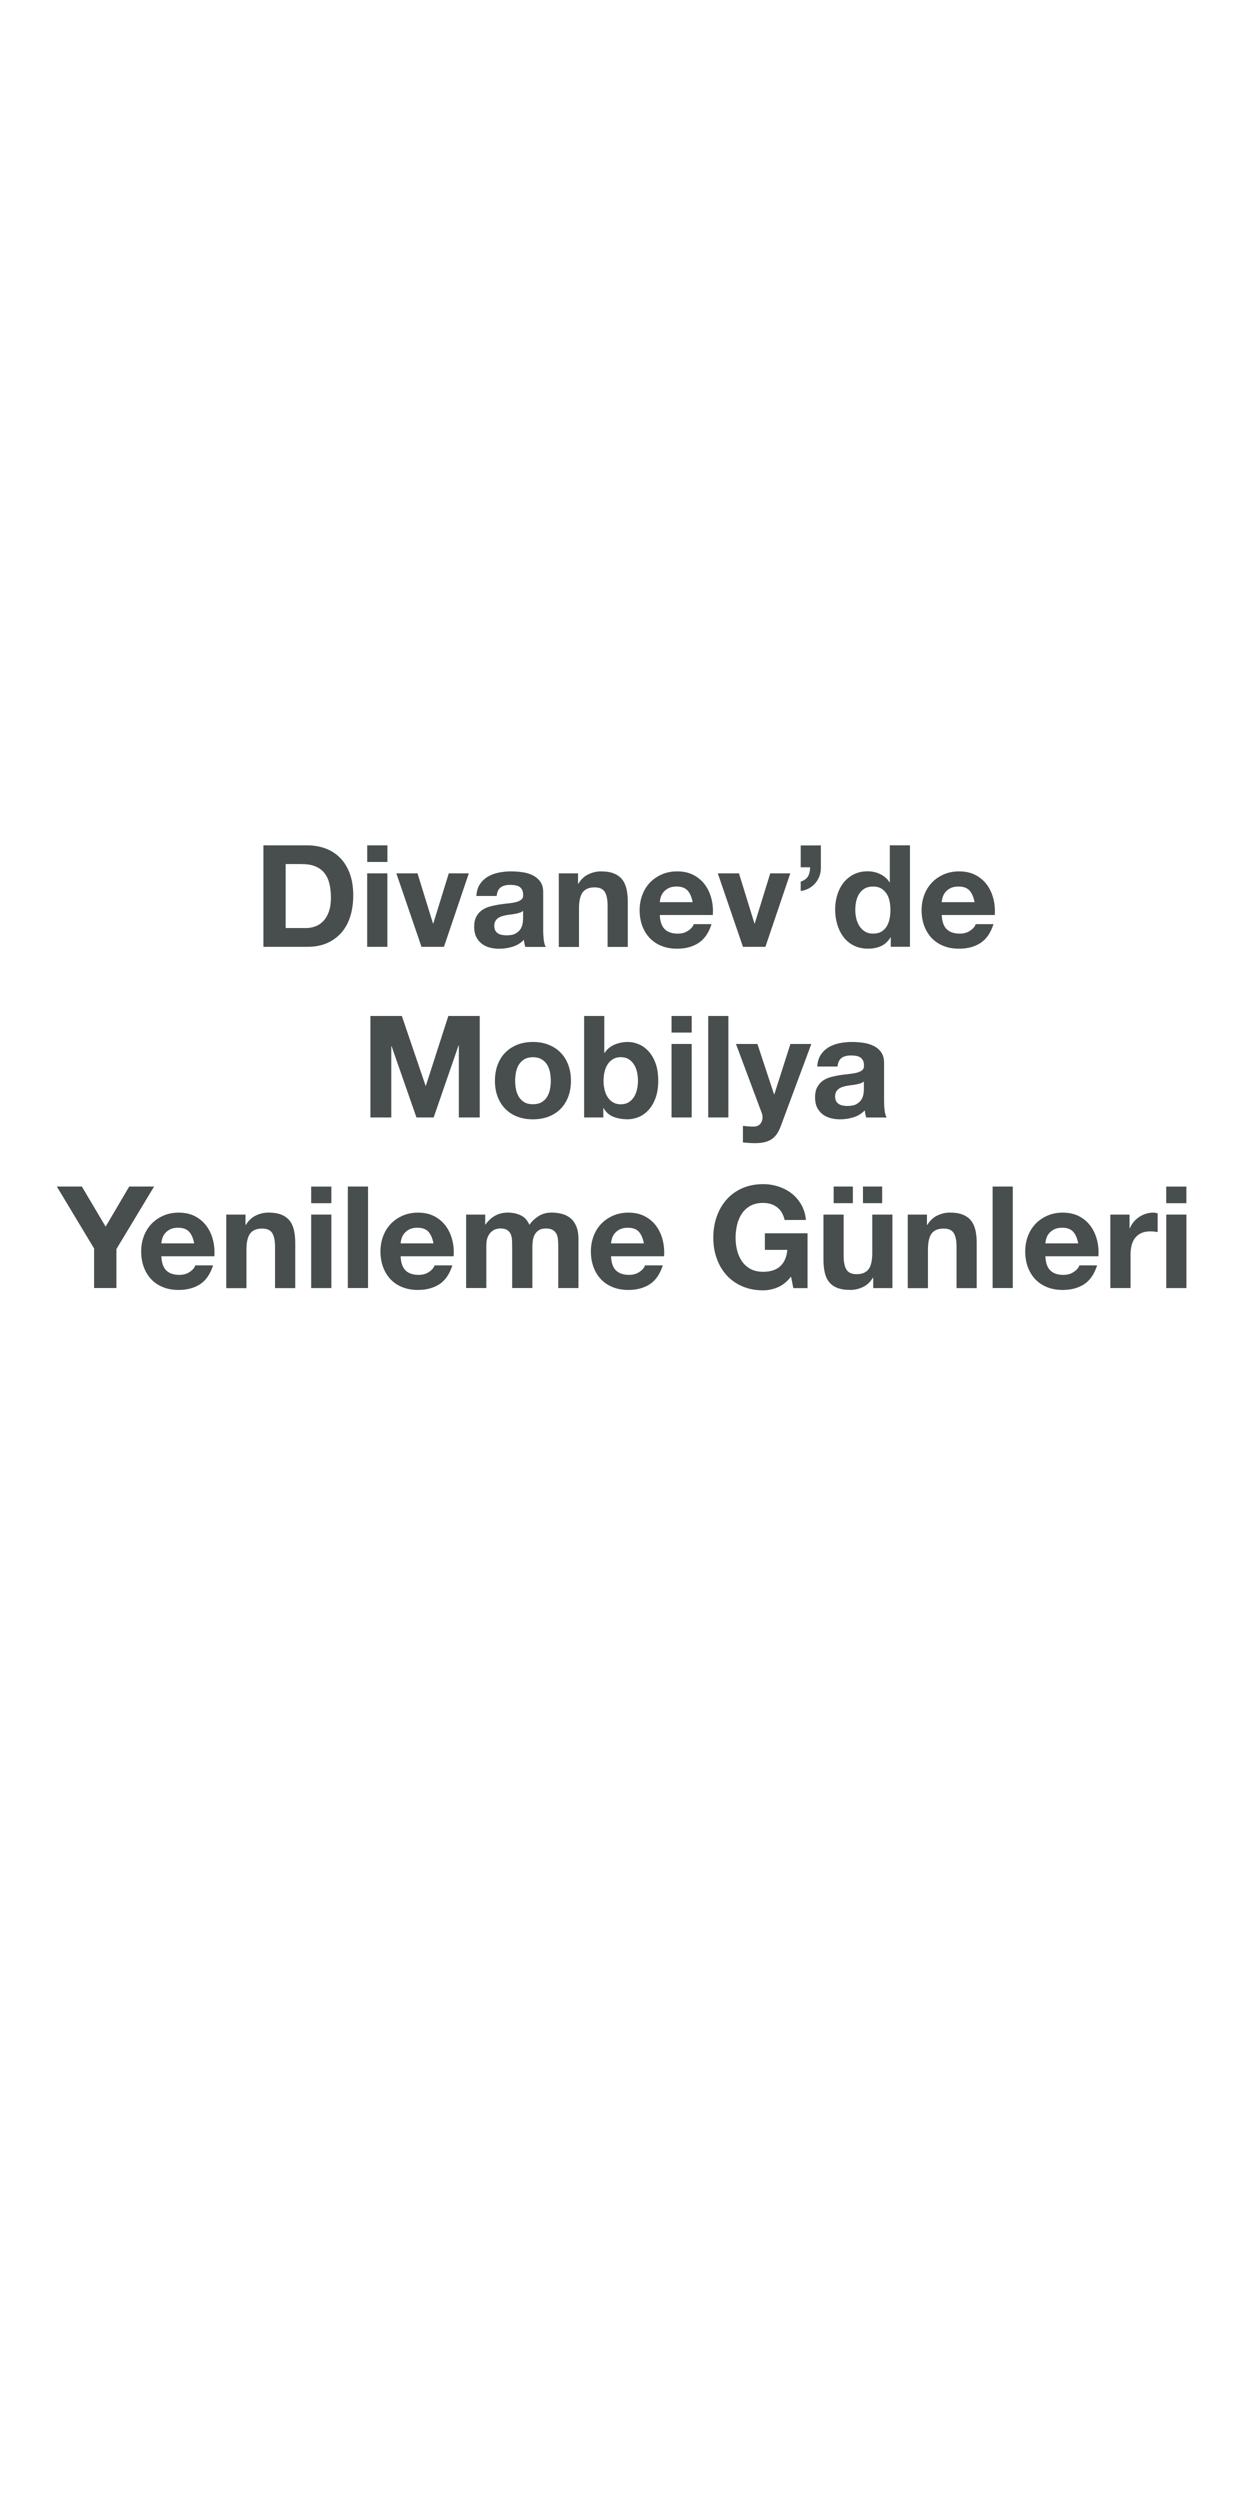 <?xml version="1.0" encoding="utf-8"?>
<!-- Generator: Adobe Illustrator 27.0.1, SVG Export Plug-In . SVG Version: 6.00 Build 0)  -->
<svg version="1.1" id="Layer_1" xmlns="http://www.w3.org/2000/svg" xmlns:xlink="http://www.w3.org/1999/xlink" x="0px" y="0px"
	 viewBox="0 0 300 600" style="enable-background:new 0 0 300 600;" xml:space="preserve">
<style type="text/css">
	.st0{fill:#484E4E;}
</style>
<g id="kapak_00000151517300806239050690000002564538991587792523_">
	<g>
		<path class="st0" d="M73.73,202.88c1.57,0,3.03,0.25,4.38,0.75c1.35,0.5,2.52,1.25,3.51,2.25c0.99,1,1.76,2.25,2.32,3.75
			c0.56,1.5,0.84,3.26,0.84,5.29c0,1.77-0.23,3.41-0.68,4.91c-0.46,1.5-1.14,2.8-2.06,3.89s-2.07,1.95-3.45,2.58
			c-1.38,0.63-3,0.94-4.86,0.94H63.22v-24.36H73.73z M73.35,222.74c0.77,0,1.52-0.12,2.25-0.38c0.73-0.25,1.38-0.67,1.95-1.25
			c0.57-0.58,1.02-1.34,1.36-2.27c0.34-0.93,0.51-2.07,0.51-3.41c0-1.23-0.12-2.34-0.36-3.33c-0.24-0.99-0.63-1.84-1.18-2.54
			c-0.55-0.71-1.27-1.25-2.17-1.62c-0.9-0.38-2.01-0.56-3.33-0.56h-3.82v15.35H73.35z"/>
		<path class="st0" d="M88.13,206.87v-3.99h4.85v3.99H88.13z M92.97,209.6v17.64h-4.85V209.6H92.97z"/>
		<path class="st0" d="M101.16,227.24l-6.04-17.64h5.08l3.72,12.04h0.07l3.72-12.04h4.81l-5.97,17.64H101.16z"/>
		<path class="st0" d="M114.33,215.03c0.07-1.14,0.35-2.08,0.85-2.83c0.5-0.75,1.14-1.35,1.91-1.81c0.77-0.45,1.64-0.78,2.61-0.97
			c0.97-0.19,1.94-0.29,2.92-0.29c0.89,0,1.79,0.06,2.7,0.19c0.91,0.12,1.74,0.37,2.49,0.73c0.75,0.36,1.36,0.87,1.84,1.52
			c0.48,0.65,0.72,1.51,0.72,2.58v9.18c0,0.8,0.05,1.56,0.14,2.29c0.09,0.73,0.25,1.27,0.48,1.64h-4.91
			c-0.09-0.27-0.17-0.55-0.22-0.84c-0.06-0.28-0.1-0.57-0.12-0.87c-0.77,0.8-1.68,1.35-2.73,1.67c-1.05,0.32-2.12,0.48-3.21,0.48
			c-0.84,0-1.63-0.1-2.35-0.31c-0.73-0.21-1.37-0.52-1.91-0.96s-0.97-0.98-1.28-1.64c-0.31-0.66-0.46-1.44-0.46-2.35
			c0-1,0.18-1.83,0.53-2.47s0.81-1.17,1.37-1.55c0.56-0.39,1.19-0.68,1.91-0.87c0.72-0.19,1.44-0.35,2.17-0.46
			c0.73-0.11,1.44-0.2,2.15-0.27s1.33-0.17,1.88-0.31c0.55-0.14,0.98-0.34,1.3-0.6c0.32-0.26,0.47-0.64,0.44-1.14
			c0-0.52-0.09-0.94-0.26-1.25c-0.17-0.31-0.4-0.55-0.68-0.72c-0.28-0.17-0.61-0.28-0.99-0.34c-0.38-0.06-0.78-0.09-1.21-0.09
			c-0.96,0-1.71,0.2-2.25,0.61c-0.55,0.41-0.86,1.09-0.96,2.05H114.33z M125.53,218.61c-0.2,0.18-0.46,0.32-0.77,0.43
			c-0.31,0.1-0.64,0.19-0.99,0.26c-0.35,0.07-0.72,0.13-1.11,0.17c-0.39,0.05-0.77,0.1-1.16,0.17c-0.36,0.07-0.72,0.16-1.08,0.27
			c-0.35,0.11-0.66,0.27-0.92,0.46c-0.26,0.19-0.47,0.44-0.63,0.73c-0.16,0.3-0.24,0.67-0.24,1.13c0,0.43,0.08,0.8,0.24,1.09
			c0.16,0.3,0.38,0.53,0.65,0.7c0.27,0.17,0.59,0.29,0.96,0.36c0.36,0.07,0.74,0.1,1.13,0.1c0.96,0,1.69-0.16,2.22-0.48
			c0.52-0.32,0.91-0.7,1.16-1.14c0.25-0.44,0.4-0.89,0.46-1.35c0.06-0.46,0.09-0.82,0.09-1.09V218.61z"/>
		<path class="st0" d="M138.73,209.6v2.46h0.1c0.61-1.02,1.41-1.77,2.39-2.23c0.98-0.47,1.98-0.7,3-0.7c1.3,0,2.36,0.18,3.19,0.53
			c0.83,0.35,1.48,0.84,1.96,1.47c0.48,0.63,0.81,1.39,1.01,2.29c0.19,0.9,0.29,1.89,0.29,2.99v10.85h-4.85v-9.96
			c0-1.46-0.23-2.54-0.68-3.26c-0.46-0.72-1.26-1.07-2.42-1.07c-1.32,0-2.27,0.39-2.87,1.18c-0.59,0.78-0.89,2.08-0.89,3.87v9.25
			h-4.85V209.6H138.73z"/>
		<path class="st0" d="M159.54,223.01c0.73,0.71,1.77,1.06,3.14,1.06c0.98,0,1.82-0.24,2.52-0.73c0.71-0.49,1.14-1.01,1.3-1.55h4.27
			c-0.68,2.12-1.73,3.63-3.14,4.54c-1.41,0.91-3.12,1.36-5.12,1.36c-1.39,0-2.64-0.22-3.75-0.67c-1.11-0.44-2.06-1.08-2.83-1.89
			s-1.37-1.8-1.79-2.93c-0.42-1.14-0.63-2.39-0.63-3.75c0-1.32,0.22-2.55,0.65-3.69c0.43-1.14,1.05-2.12,1.84-2.95
			c0.8-0.83,1.75-1.48,2.85-1.96c1.1-0.48,2.33-0.72,3.67-0.72c1.5,0,2.81,0.29,3.92,0.87c1.11,0.58,2.03,1.36,2.75,2.34
			c0.72,0.98,1.23,2.09,1.55,3.34c0.32,1.25,0.43,2.56,0.34,3.92h-12.73C158.42,221.17,158.82,222.31,159.54,223.01z M165.02,213.73
			c-0.58-0.64-1.46-0.96-2.64-0.96c-0.77,0-1.42,0.13-1.93,0.39c-0.51,0.26-0.92,0.59-1.23,0.97c-0.31,0.39-0.52,0.8-0.65,1.23
			s-0.2,0.82-0.22,1.16h7.88C166,215.3,165.6,214.37,165.02,213.73z"/>
		<path class="st0" d="M178.31,227.24l-6.04-17.64h5.08l3.72,12.04h0.07l3.72-12.04h4.81l-5.97,17.64H178.31z"/>
		<path class="st0" d="M197.01,202.88v5.22c0.02,0.75-0.09,1.46-0.32,2.12c-0.24,0.66-0.58,1.24-1.01,1.74
			c-0.43,0.5-0.95,0.92-1.55,1.25c-0.6,0.33-1.26,0.54-1.96,0.63v-2.25c0.86-0.3,1.46-0.73,1.77-1.31c0.32-0.58,0.48-1.29,0.48-2.13
			h-2.25v-5.25H197.01z"/>
		<path class="st0" d="M213.7,224.99c-0.57,0.96-1.31,1.64-2.23,2.06c-0.92,0.42-1.96,0.63-3.12,0.63c-1.32,0-2.48-0.26-3.48-0.77
			c-1-0.51-1.83-1.21-2.47-2.08c-0.65-0.88-1.14-1.88-1.47-3.02c-0.33-1.14-0.5-2.32-0.5-3.55c0-1.18,0.17-2.33,0.5-3.43
			c0.33-1.1,0.82-2.08,1.47-2.92c0.65-0.84,1.46-1.52,2.44-2.03c0.98-0.51,2.12-0.77,3.41-0.77c1.05,0,2.04,0.22,2.99,0.67
			c0.94,0.44,1.69,1.1,2.24,1.96h0.07v-8.87h4.84v24.36h-4.61v-2.25H213.7z M213.49,216.27c-0.14-0.67-0.37-1.26-0.7-1.77
			s-0.76-0.93-1.28-1.25c-0.52-0.32-1.18-0.48-1.98-0.48c-0.8,0-1.47,0.16-2.01,0.48c-0.55,0.32-0.98,0.74-1.31,1.26
			c-0.33,0.52-0.57,1.12-0.72,1.79c-0.15,0.67-0.22,1.37-0.22,2.1c0,0.68,0.08,1.37,0.24,2.05c0.16,0.68,0.42,1.29,0.77,1.83
			c0.35,0.53,0.8,0.97,1.33,1.3c0.53,0.33,1.18,0.49,1.93,0.49c0.8,0,1.46-0.16,2-0.48c0.53-0.32,0.96-0.75,1.28-1.28
			c0.32-0.53,0.55-1.14,0.68-1.83c0.14-0.68,0.2-1.39,0.2-2.12C213.7,217.64,213.63,216.94,213.49,216.27z"/>
		<path class="st0" d="M227.21,223.01c0.73,0.71,1.77,1.06,3.14,1.06c0.98,0,1.82-0.24,2.52-0.73c0.71-0.49,1.14-1.01,1.3-1.55h4.27
			c-0.68,2.12-1.73,3.63-3.14,4.54c-1.41,0.91-3.12,1.36-5.12,1.36c-1.39,0-2.64-0.22-3.75-0.67c-1.11-0.44-2.06-1.08-2.83-1.89
			s-1.37-1.8-1.79-2.93c-0.42-1.14-0.63-2.39-0.63-3.75c0-1.32,0.22-2.55,0.65-3.69c0.43-1.14,1.05-2.12,1.84-2.95
			c0.8-0.83,1.75-1.48,2.85-1.96c1.1-0.48,2.33-0.72,3.67-0.72c1.5,0,2.81,0.29,3.92,0.87c1.11,0.58,2.03,1.36,2.75,2.34
			c0.72,0.98,1.23,2.09,1.55,3.34c0.32,1.25,0.43,2.56,0.34,3.92h-12.73C226.08,221.17,226.48,222.31,227.21,223.01z M232.68,213.73
			c-0.58-0.64-1.46-0.96-2.64-0.96c-0.77,0-1.42,0.13-1.93,0.39c-0.51,0.26-0.92,0.59-1.23,0.97c-0.31,0.39-0.52,0.8-0.65,1.23
			s-0.2,0.82-0.22,1.16h7.88C233.67,215.3,233.26,214.37,232.68,213.73z"/>
		<path class="st0" d="M96.44,243.83l5.7,16.75h0.07l5.39-16.75h7.54v24.36h-5.02v-17.27h-0.07l-5.97,17.27h-4.13l-5.97-17.1h-0.07
			v17.1H88.9v-24.36H96.44z"/>
		<path class="st0" d="M119.43,255.55c0.43-1.15,1.05-2.13,1.84-2.93c0.8-0.81,1.75-1.43,2.87-1.88c1.11-0.44,2.37-0.67,3.75-0.67
			c1.39,0,2.64,0.22,3.77,0.67s2.09,1.07,2.88,1.88s1.41,1.79,1.84,2.93c0.43,1.15,0.65,2.43,0.65,3.84c0,1.41-0.22,2.68-0.65,3.82
			c-0.43,1.14-1.05,2.11-1.84,2.92c-0.8,0.81-1.76,1.43-2.88,1.86c-1.13,0.43-2.38,0.65-3.77,0.65c-1.39,0-2.64-0.22-3.75-0.65
			c-1.11-0.43-2.07-1.05-2.87-1.86c-0.8-0.81-1.41-1.78-1.84-2.92c-0.43-1.14-0.65-2.41-0.65-3.82
			C118.79,257.98,119,256.7,119.43,255.55z M123.84,261.45c0.14,0.67,0.37,1.27,0.7,1.81c0.33,0.53,0.77,0.96,1.31,1.28
			c0.55,0.32,1.23,0.48,2.05,0.48s1.51-0.16,2.06-0.48c0.56-0.32,1-0.75,1.33-1.28c0.33-0.53,0.56-1.14,0.7-1.81
			c0.14-0.67,0.2-1.36,0.2-2.06c0-0.7-0.07-1.4-0.2-2.08c-0.14-0.68-0.37-1.28-0.7-1.81c-0.33-0.52-0.77-0.95-1.33-1.28
			c-0.56-0.33-1.25-0.49-2.06-0.49s-1.5,0.17-2.05,0.49c-0.55,0.33-0.98,0.76-1.31,1.28c-0.33,0.52-0.56,1.13-0.7,1.81
			c-0.14,0.68-0.2,1.38-0.2,2.08C123.63,260.09,123.7,260.78,123.84,261.45z"/>
		<path class="st0" d="M145.03,243.83v8.87h0.07c0.59-0.91,1.39-1.57,2.41-2c1.01-0.42,2.06-0.63,3.16-0.63
			c0.89,0,1.76,0.18,2.63,0.55c0.86,0.36,1.64,0.92,2.34,1.67c0.69,0.75,1.26,1.71,1.69,2.88c0.43,1.17,0.65,2.56,0.65,4.18
			c0,1.62-0.22,3.01-0.65,4.18c-0.43,1.17-1,2.13-1.69,2.88c-0.69,0.75-1.47,1.31-2.34,1.67c-0.86,0.36-1.74,0.55-2.63,0.55
			c-1.3,0-2.46-0.2-3.48-0.61c-1.02-0.41-1.8-1.1-2.32-2.08h-0.07v2.25h-4.61v-24.36H145.03z M152.87,257.24
			c-0.16-0.68-0.41-1.29-0.75-1.81c-0.34-0.52-0.77-0.94-1.28-1.25s-1.13-0.46-1.86-0.46c-0.71,0-1.32,0.15-1.84,0.46
			c-0.52,0.31-0.96,0.72-1.3,1.25c-0.34,0.52-0.59,1.13-0.75,1.81c-0.16,0.68-0.24,1.4-0.24,2.15c0,0.73,0.08,1.43,0.24,2.12
			c0.16,0.68,0.41,1.29,0.75,1.81c0.34,0.52,0.77,0.94,1.3,1.25c0.52,0.31,1.14,0.46,1.84,0.46c0.73,0,1.35-0.15,1.86-0.46
			c0.51-0.31,0.94-0.72,1.28-1.25c0.34-0.52,0.59-1.13,0.75-1.81s0.24-1.39,0.24-2.12C153.11,258.64,153.03,257.92,152.87,257.24z"
			/>
		<path class="st0" d="M161.17,247.82v-3.99h4.84v3.99H161.17z M166.01,250.55v17.64h-4.84v-17.64H166.01z"/>
		<path class="st0" d="M174.81,243.83v24.36h-4.84v-24.36H174.81z"/>
		<path class="st0" d="M185.15,273.44c-0.93,0.61-2.23,0.92-3.89,0.92c-0.5,0-1-0.02-1.48-0.05s-0.98-0.07-1.48-0.12v-3.99
			c0.46,0.05,0.92,0.09,1.4,0.14c0.48,0.04,0.96,0.06,1.43,0.03c0.64-0.07,1.11-0.32,1.42-0.75c0.31-0.43,0.46-0.91,0.46-1.43
			c0-0.39-0.07-0.75-0.2-1.09l-6.18-16.55h5.15l3.99,12.08h0.07l3.86-12.08h5.02l-7.37,19.82
			C186.81,271.81,186.09,272.83,185.15,273.44z"/>
		<path class="st0" d="M196.14,255.97c0.07-1.14,0.35-2.08,0.85-2.83c0.5-0.75,1.14-1.35,1.91-1.81c0.77-0.45,1.64-0.78,2.61-0.97
			c0.97-0.19,1.94-0.29,2.92-0.29c0.89,0,1.79,0.06,2.7,0.19s1.74,0.37,2.49,0.73c0.75,0.36,1.37,0.87,1.84,1.52
			s0.72,1.51,0.72,2.58v9.18c0,0.8,0.04,1.56,0.14,2.29s0.25,1.27,0.48,1.64h-4.91c-0.09-0.27-0.17-0.55-0.22-0.84
			c-0.06-0.28-0.1-0.57-0.12-0.87c-0.77,0.8-1.68,1.35-2.73,1.67s-2.12,0.48-3.21,0.48c-0.84,0-1.63-0.1-2.35-0.31
			c-0.73-0.21-1.37-0.52-1.91-0.96s-0.97-0.98-1.28-1.64c-0.31-0.66-0.46-1.44-0.46-2.35c0-1,0.18-1.83,0.53-2.47
			c0.35-0.65,0.81-1.17,1.36-1.55c0.56-0.39,1.19-0.68,1.91-0.87c0.72-0.19,1.44-0.35,2.17-0.46c0.73-0.11,1.44-0.2,2.15-0.27
			s1.33-0.17,1.88-0.31c0.55-0.14,0.98-0.34,1.3-0.6c0.32-0.26,0.47-0.64,0.44-1.14c0-0.52-0.08-0.94-0.26-1.25s-0.4-0.55-0.68-0.72
			c-0.28-0.17-0.61-0.28-0.99-0.34c-0.38-0.06-0.78-0.09-1.21-0.09c-0.96,0-1.71,0.2-2.25,0.61s-0.86,1.09-0.96,2.05H196.14z
			 M207.33,259.56c-0.21,0.18-0.46,0.32-0.77,0.43c-0.31,0.1-0.64,0.19-0.99,0.26c-0.35,0.07-0.72,0.13-1.11,0.17
			c-0.39,0.05-0.77,0.1-1.16,0.17c-0.36,0.07-0.72,0.16-1.08,0.27c-0.35,0.11-0.66,0.27-0.92,0.46c-0.26,0.19-0.47,0.44-0.63,0.73
			c-0.16,0.3-0.24,0.67-0.24,1.13c0,0.43,0.08,0.8,0.24,1.09c0.16,0.3,0.38,0.53,0.65,0.7c0.27,0.17,0.59,0.29,0.96,0.36
			c0.36,0.07,0.74,0.1,1.13,0.1c0.96,0,1.69-0.16,2.22-0.48c0.52-0.32,0.91-0.7,1.16-1.14c0.25-0.44,0.4-0.89,0.46-1.35
			c0.06-0.46,0.08-0.82,0.08-1.09V259.56z"/>
		<path class="st0" d="M13.64,284.77h6.01l5.7,9.62l5.66-9.62h5.97l-9.04,15.01v9.35h-5.36v-9.49L13.64,284.77z"/>
		<path class="st0" d="M39.91,304.91c0.73,0.71,1.77,1.06,3.14,1.06c0.98,0,1.82-0.24,2.52-0.73c0.71-0.49,1.14-1.01,1.3-1.55h4.27
			c-0.68,2.12-1.73,3.63-3.14,4.54c-1.41,0.91-3.12,1.36-5.12,1.36c-1.39,0-2.64-0.22-3.75-0.67c-1.12-0.44-2.06-1.08-2.83-1.89
			c-0.77-0.82-1.37-1.8-1.79-2.93s-0.63-2.39-0.63-3.75c0-1.32,0.22-2.55,0.65-3.69c0.43-1.14,1.05-2.12,1.84-2.95
			c0.8-0.83,1.75-1.48,2.85-1.96c1.1-0.48,2.33-0.72,3.67-0.72c1.5,0,2.81,0.29,3.92,0.87c1.11,0.58,2.03,1.36,2.75,2.34
			c0.72,0.98,1.23,2.09,1.55,3.34c0.32,1.25,0.43,2.56,0.34,3.92H38.72C38.79,303.06,39.19,304.2,39.91,304.91z M45.39,295.62
			c-0.58-0.64-1.46-0.96-2.64-0.96c-0.77,0-1.42,0.13-1.93,0.39c-0.51,0.26-0.92,0.59-1.23,0.97s-0.52,0.8-0.65,1.23
			c-0.12,0.43-0.2,0.82-0.22,1.16h7.88C46.37,297.19,45.97,296.26,45.39,295.62z"/>
		<path class="st0" d="M58.92,291.5v2.46h0.1c0.61-1.02,1.41-1.77,2.39-2.24c0.98-0.47,1.98-0.7,3-0.7c1.3,0,2.36,0.18,3.19,0.53
			c0.83,0.35,1.48,0.84,1.96,1.47c0.48,0.63,0.81,1.39,1.01,2.29c0.19,0.9,0.29,1.89,0.29,2.99v10.85h-4.85v-9.96
			c0-1.46-0.23-2.54-0.68-3.26c-0.46-0.72-1.26-1.07-2.42-1.07c-1.32,0-2.27,0.39-2.87,1.18c-0.59,0.79-0.89,2.08-0.89,3.87v9.25
			h-4.85V291.5H58.92z"/>
		<path class="st0" d="M74.68,288.77v-3.99h4.85v3.99H74.68z M79.53,291.5v17.64h-4.85V291.5H79.53z"/>
		<path class="st0" d="M88.33,284.77v24.36h-4.85v-24.36H88.33z"/>
		<path class="st0" d="M97.34,304.91c0.73,0.71,1.77,1.06,3.14,1.06c0.98,0,1.82-0.24,2.52-0.73c0.71-0.49,1.14-1.01,1.3-1.55h4.27
			c-0.68,2.12-1.73,3.63-3.14,4.54c-1.41,0.91-3.12,1.36-5.12,1.36c-1.39,0-2.64-0.22-3.75-0.67c-1.12-0.44-2.06-1.08-2.83-1.89
			c-0.77-0.82-1.37-1.8-1.79-2.93s-0.63-2.39-0.63-3.75c0-1.32,0.22-2.55,0.65-3.69c0.43-1.14,1.05-2.12,1.84-2.95
			c0.8-0.83,1.75-1.48,2.85-1.96c1.1-0.48,2.33-0.72,3.67-0.72c1.5,0,2.81,0.29,3.92,0.87c1.11,0.58,2.03,1.36,2.75,2.34
			c0.72,0.98,1.23,2.09,1.55,3.34c0.32,1.25,0.43,2.56,0.34,3.92H96.15C96.21,303.06,96.61,304.2,97.34,304.91z M102.82,295.62
			c-0.58-0.64-1.46-0.96-2.64-0.96c-0.77,0-1.42,0.13-1.93,0.39c-0.51,0.26-0.92,0.59-1.23,0.97s-0.52,0.8-0.65,1.23
			c-0.12,0.43-0.2,0.82-0.22,1.16h7.88C103.8,297.19,103.4,296.26,102.82,295.62z"/>
		<path class="st0" d="M116.45,291.5v2.39h0.07c0.64-0.91,1.4-1.62,2.3-2.12c0.9-0.5,1.93-0.75,3.09-0.75
			c1.11,0,2.13,0.22,3.05,0.65c0.92,0.43,1.62,1.19,2.1,2.29c0.52-0.77,1.23-1.46,2.13-2.05c0.9-0.59,1.96-0.89,3.19-0.89
			c0.93,0,1.8,0.11,2.59,0.34c0.8,0.23,1.48,0.59,2.05,1.09c0.57,0.5,1.01,1.15,1.33,1.96c0.32,0.81,0.48,1.78,0.48,2.92v11.81
			h-4.85v-10c0-0.59-0.02-1.15-0.07-1.67s-0.17-0.98-0.38-1.37c-0.21-0.39-0.51-0.69-0.9-0.92c-0.4-0.23-0.94-0.34-1.62-0.34
			c-0.68,0-1.23,0.13-1.65,0.39c-0.42,0.26-0.75,0.6-0.99,1.02c-0.24,0.42-0.4,0.9-0.48,1.43c-0.08,0.54-0.12,1.08-0.12,1.62v9.83
			h-4.85v-9.9c0-0.52-0.01-1.04-0.03-1.55c-0.02-0.51-0.12-0.98-0.29-1.42c-0.17-0.43-0.46-0.78-0.85-1.04
			c-0.4-0.26-0.98-0.39-1.76-0.39c-0.23,0-0.53,0.05-0.9,0.15c-0.38,0.1-0.74,0.3-1.09,0.58c-0.35,0.28-0.65,0.69-0.9,1.23
			c-0.25,0.53-0.38,1.23-0.38,2.1v10.24h-4.85V291.5H116.45z"/>
		<path class="st0" d="M147.84,304.91c0.73,0.71,1.77,1.06,3.14,1.06c0.98,0,1.82-0.24,2.52-0.73c0.71-0.49,1.14-1.01,1.3-1.55h4.27
			c-0.68,2.12-1.73,3.63-3.14,4.54c-1.41,0.91-3.12,1.36-5.12,1.36c-1.39,0-2.64-0.22-3.75-0.67c-1.11-0.44-2.06-1.08-2.83-1.89
			c-0.77-0.82-1.37-1.8-1.79-2.93s-0.63-2.39-0.63-3.75c0-1.32,0.22-2.55,0.65-3.69c0.43-1.14,1.05-2.12,1.84-2.95
			c0.8-0.83,1.75-1.48,2.85-1.96c1.1-0.48,2.33-0.72,3.67-0.72c1.5,0,2.81,0.29,3.92,0.87c1.11,0.58,2.03,1.36,2.75,2.34
			c0.72,0.98,1.23,2.09,1.55,3.34c0.32,1.25,0.43,2.56,0.34,3.92h-12.73C146.71,303.06,147.11,304.2,147.84,304.91z M153.32,295.62
			c-0.58-0.64-1.46-0.96-2.64-0.96c-0.77,0-1.42,0.13-1.93,0.39s-0.92,0.59-1.23,0.97s-0.52,0.8-0.65,1.23
			c-0.12,0.43-0.2,0.82-0.22,1.16h7.88C154.3,297.19,153.9,296.26,153.32,295.62z"/>
		<path class="st0" d="M186.67,308.95c-1.16,0.49-2.33,0.73-3.51,0.73c-1.87,0-3.54-0.32-5.03-0.97s-2.75-1.54-3.77-2.68
			c-1.02-1.14-1.81-2.47-2.35-4.01c-0.55-1.54-0.82-3.19-0.82-4.96c0-1.82,0.27-3.51,0.82-5.07c0.55-1.56,1.33-2.92,2.35-4.08
			c1.02-1.16,2.28-2.07,3.77-2.73c1.49-0.66,3.17-0.99,5.03-0.99c1.25,0,2.46,0.19,3.63,0.56c1.17,0.38,2.23,0.93,3.17,1.65
			c0.94,0.73,1.72,1.63,2.34,2.7c0.61,1.07,0.99,2.3,1.13,3.69h-5.12c-0.32-1.37-0.93-2.39-1.84-3.07
			c-0.91-0.68-2.01-1.02-3.31-1.02c-1.21,0-2.23,0.23-3.07,0.7s-1.52,1.09-2.05,1.88c-0.52,0.79-0.9,1.68-1.14,2.68
			c-0.24,1-0.36,2.04-0.36,3.11c0,1.02,0.12,2.02,0.36,2.99c0.24,0.97,0.62,1.84,1.14,2.61s1.21,1.39,2.05,1.86
			c0.84,0.47,1.87,0.7,3.07,0.7c1.77,0,3.14-0.45,4.11-1.35c0.97-0.9,1.53-2.2,1.69-3.91h-5.39v-3.99h10.24v13.17h-3.41l-0.55-2.76
			C188.89,307.6,187.83,308.46,186.67,308.95z"/>
		<path class="st0" d="M209.57,309.14v-2.46h-0.1c-0.61,1.02-1.41,1.76-2.39,2.22c-0.98,0.46-1.98,0.68-3,0.68
			c-1.3,0-2.36-0.17-3.19-0.51c-0.83-0.34-1.48-0.82-1.96-1.45c-0.48-0.62-0.81-1.39-1.01-2.29c-0.19-0.9-0.29-1.89-0.29-2.99V291.5
			h4.85v9.96c0,1.46,0.23,2.54,0.68,3.26s1.26,1.08,2.42,1.08c1.32,0,2.27-0.39,2.87-1.18c0.59-0.78,0.89-2.08,0.89-3.87v-9.25h4.84
			v17.64H209.57z M204.69,284.77v3.99h-4.61v-3.99H204.69z M211.72,284.77v3.99h-4.61v-3.99H211.72z"/>
		<path class="st0" d="M222.47,291.5v2.46h0.1c0.61-1.02,1.41-1.77,2.39-2.24c0.98-0.47,1.98-0.7,3-0.7c1.3,0,2.36,0.18,3.19,0.53
			c0.83,0.35,1.48,0.84,1.96,1.47c0.48,0.63,0.81,1.39,1.01,2.29c0.19,0.9,0.29,1.89,0.29,2.99v10.85h-4.84v-9.96
			c0-1.46-0.23-2.54-0.68-3.26s-1.26-1.07-2.42-1.07c-1.32,0-2.28,0.39-2.87,1.18c-0.59,0.79-0.89,2.08-0.89,3.87v9.25h-4.85V291.5
			H222.47z"/>
		<path class="st0" d="M243.07,284.77v24.36h-4.84v-24.36H243.07z"/>
		<path class="st0" d="M252.08,304.91c0.73,0.71,1.77,1.06,3.14,1.06c0.98,0,1.82-0.24,2.52-0.73c0.71-0.49,1.14-1.01,1.3-1.55h4.27
			c-0.68,2.12-1.73,3.63-3.14,4.54c-1.41,0.91-3.12,1.36-5.12,1.36c-1.39,0-2.64-0.22-3.75-0.67s-2.06-1.08-2.83-1.89
			c-0.77-0.82-1.37-1.8-1.79-2.93c-0.42-1.14-0.63-2.39-0.63-3.75c0-1.32,0.22-2.55,0.65-3.69c0.43-1.14,1.05-2.12,1.84-2.95
			c0.8-0.83,1.75-1.48,2.85-1.96c1.1-0.48,2.33-0.72,3.67-0.72c1.5,0,2.81,0.29,3.92,0.87c1.11,0.58,2.03,1.36,2.75,2.34
			c0.72,0.98,1.23,2.09,1.55,3.34c0.32,1.25,0.43,2.56,0.34,3.92h-12.73C250.96,303.06,251.35,304.2,252.08,304.91z M257.56,295.62
			c-0.58-0.64-1.46-0.96-2.64-0.96c-0.77,0-1.42,0.13-1.93,0.39s-0.92,0.59-1.23,0.97s-0.52,0.8-0.65,1.23
			c-0.12,0.43-0.2,0.82-0.22,1.16h7.88C258.54,297.19,258.14,296.26,257.56,295.62z"/>
		<path class="st0" d="M271.09,291.5v3.28h0.07c0.23-0.55,0.53-1.05,0.92-1.52c0.39-0.47,0.83-0.86,1.33-1.19
			c0.5-0.33,1.04-0.59,1.6-0.77c0.57-0.18,1.16-0.27,1.77-0.27c0.32,0,0.67,0.06,1.06,0.17v4.5c-0.23-0.04-0.5-0.08-0.82-0.12
			c-0.32-0.03-0.63-0.05-0.92-0.05c-0.89,0-1.64,0.15-2.25,0.44s-1.11,0.7-1.48,1.21c-0.38,0.51-0.64,1.11-0.8,1.79
			c-0.16,0.68-0.24,1.42-0.24,2.22v7.95h-4.85V291.5H271.09z"/>
		<path class="st0" d="M279.89,288.77v-3.99h4.84v3.99H279.89z M284.74,291.5v17.64h-4.84V291.5H284.74z"/>
	</g>
</g>
</svg>
